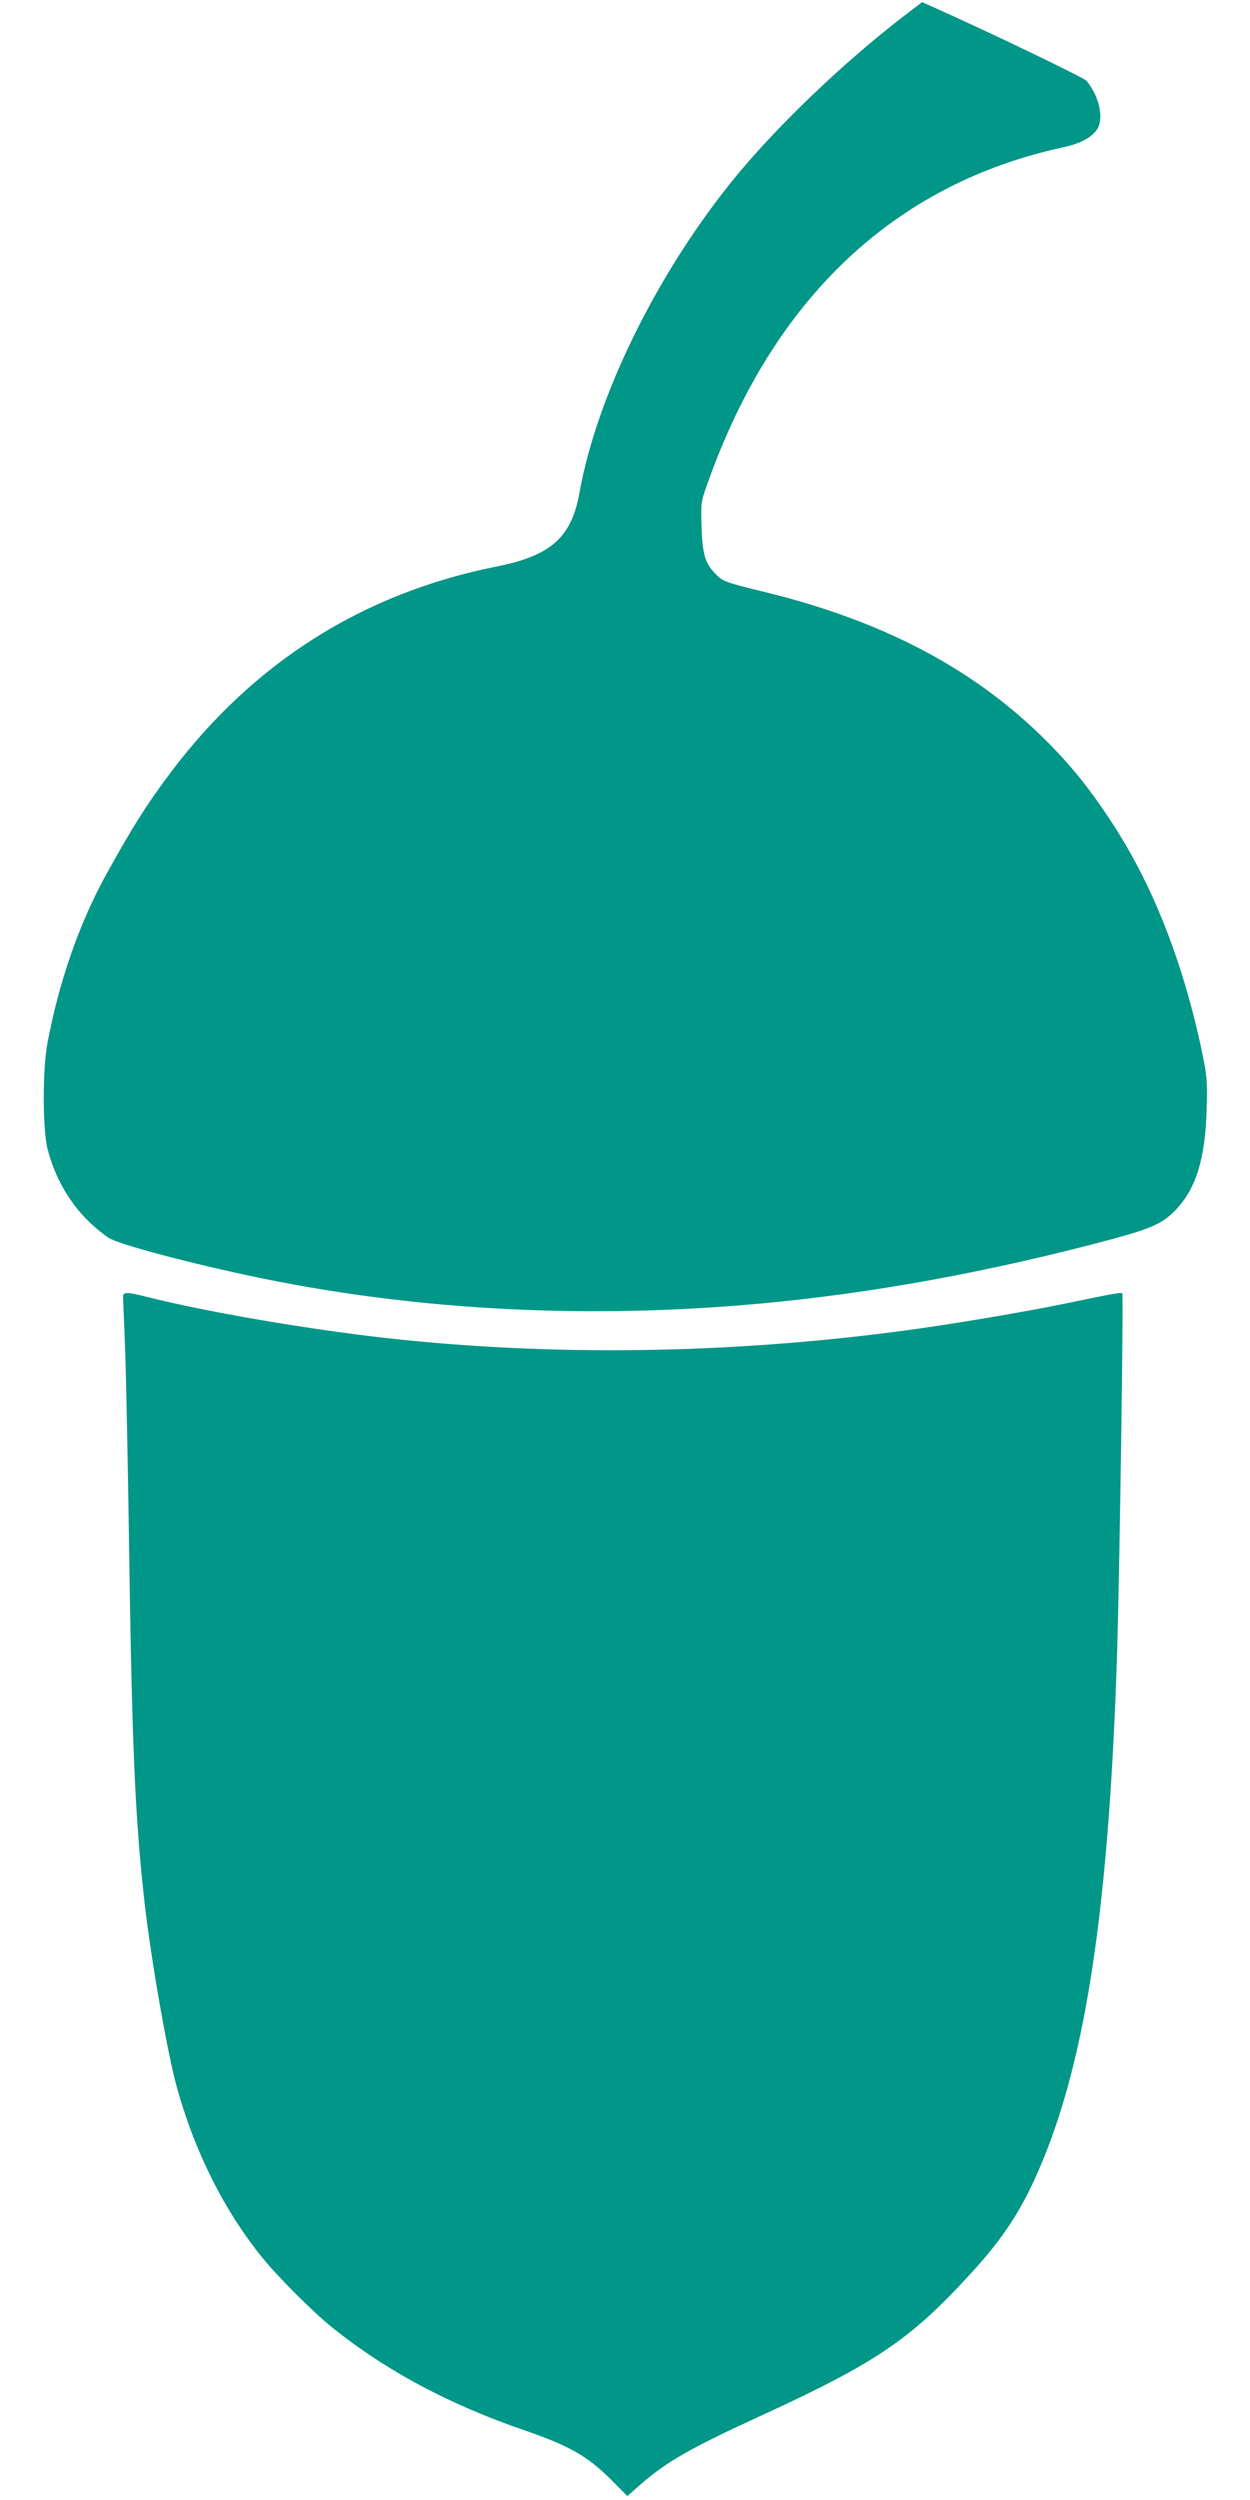 <?xml version="1.0" standalone="no"?>
<!DOCTYPE svg PUBLIC "-//W3C//DTD SVG 20010904//EN"
 "http://www.w3.org/TR/2001/REC-SVG-20010904/DTD/svg10.dtd">
<svg version="1.0" xmlns="http://www.w3.org/2000/svg"
 width="640pt" height="1280pt" viewBox="0 0 640 1280"
 preserveAspectRatio="xMidYMid meet">
<g transform="translate(0,1280) scale(0.1,-0.1)"
fill="#009688" stroke="none">
<path d="M4628 12718 c-307 -236 -641 -555 -860 -821 -397 -483 -712 -1119
-801 -1620 -41 -228 -146 -322 -422 -377 -685 -136 -1247 -491 -1671 -1055
-120 -159 -204 -292 -337 -535 -134 -245 -236 -542 -294 -850 -26 -137 -25
-447 1 -545 50 -190 157 -345 311 -452 49 -34 436 -136 785 -208 810 -166
1680 -210 2555 -129 574 52 1185 165 1800 330 205 56 260 81 326 151 103 109
149 258 157 509 4 147 2 172 -22 290 -98 470 -257 874 -476 1202 -119 180
-224 305 -366 441 -359 343 -813 577 -1399 720 -205 50 -214 54 -253 94 -52
54 -65 98 -70 238 -4 125 -4 128 32 228 335 943 956 1529 1816 1716 86 18 144
48 174 88 40 54 17 172 -51 253 -14 17 -497 249 -790 380 l-52 23 -93 -71z"/>
<path d="M630 6163 c0 -10 5 -124 10 -253 5 -129 14 -563 20 -965 15 -1070 31
-1451 80 -1885 32 -284 117 -771 164 -941 91 -332 244 -638 439 -878 79 -98
261 -280 357 -357 278 -223 599 -395 993 -530 223 -77 314 -129 436 -250 l83
-84 67 59 c132 116 258 188 616 352 600 276 771 393 1092 747 175 193 270 350
373 613 213 547 321 1318 360 2559 13 445 33 1820 26 1828 -7 6 -39 0 -286
-51 -206 -43 -596 -109 -840 -141 -891 -119 -1804 -131 -2650 -36 -412 47
-919 134 -1222 211 -96 24 -118 24 -118 2z"/>
</g>
</svg>
